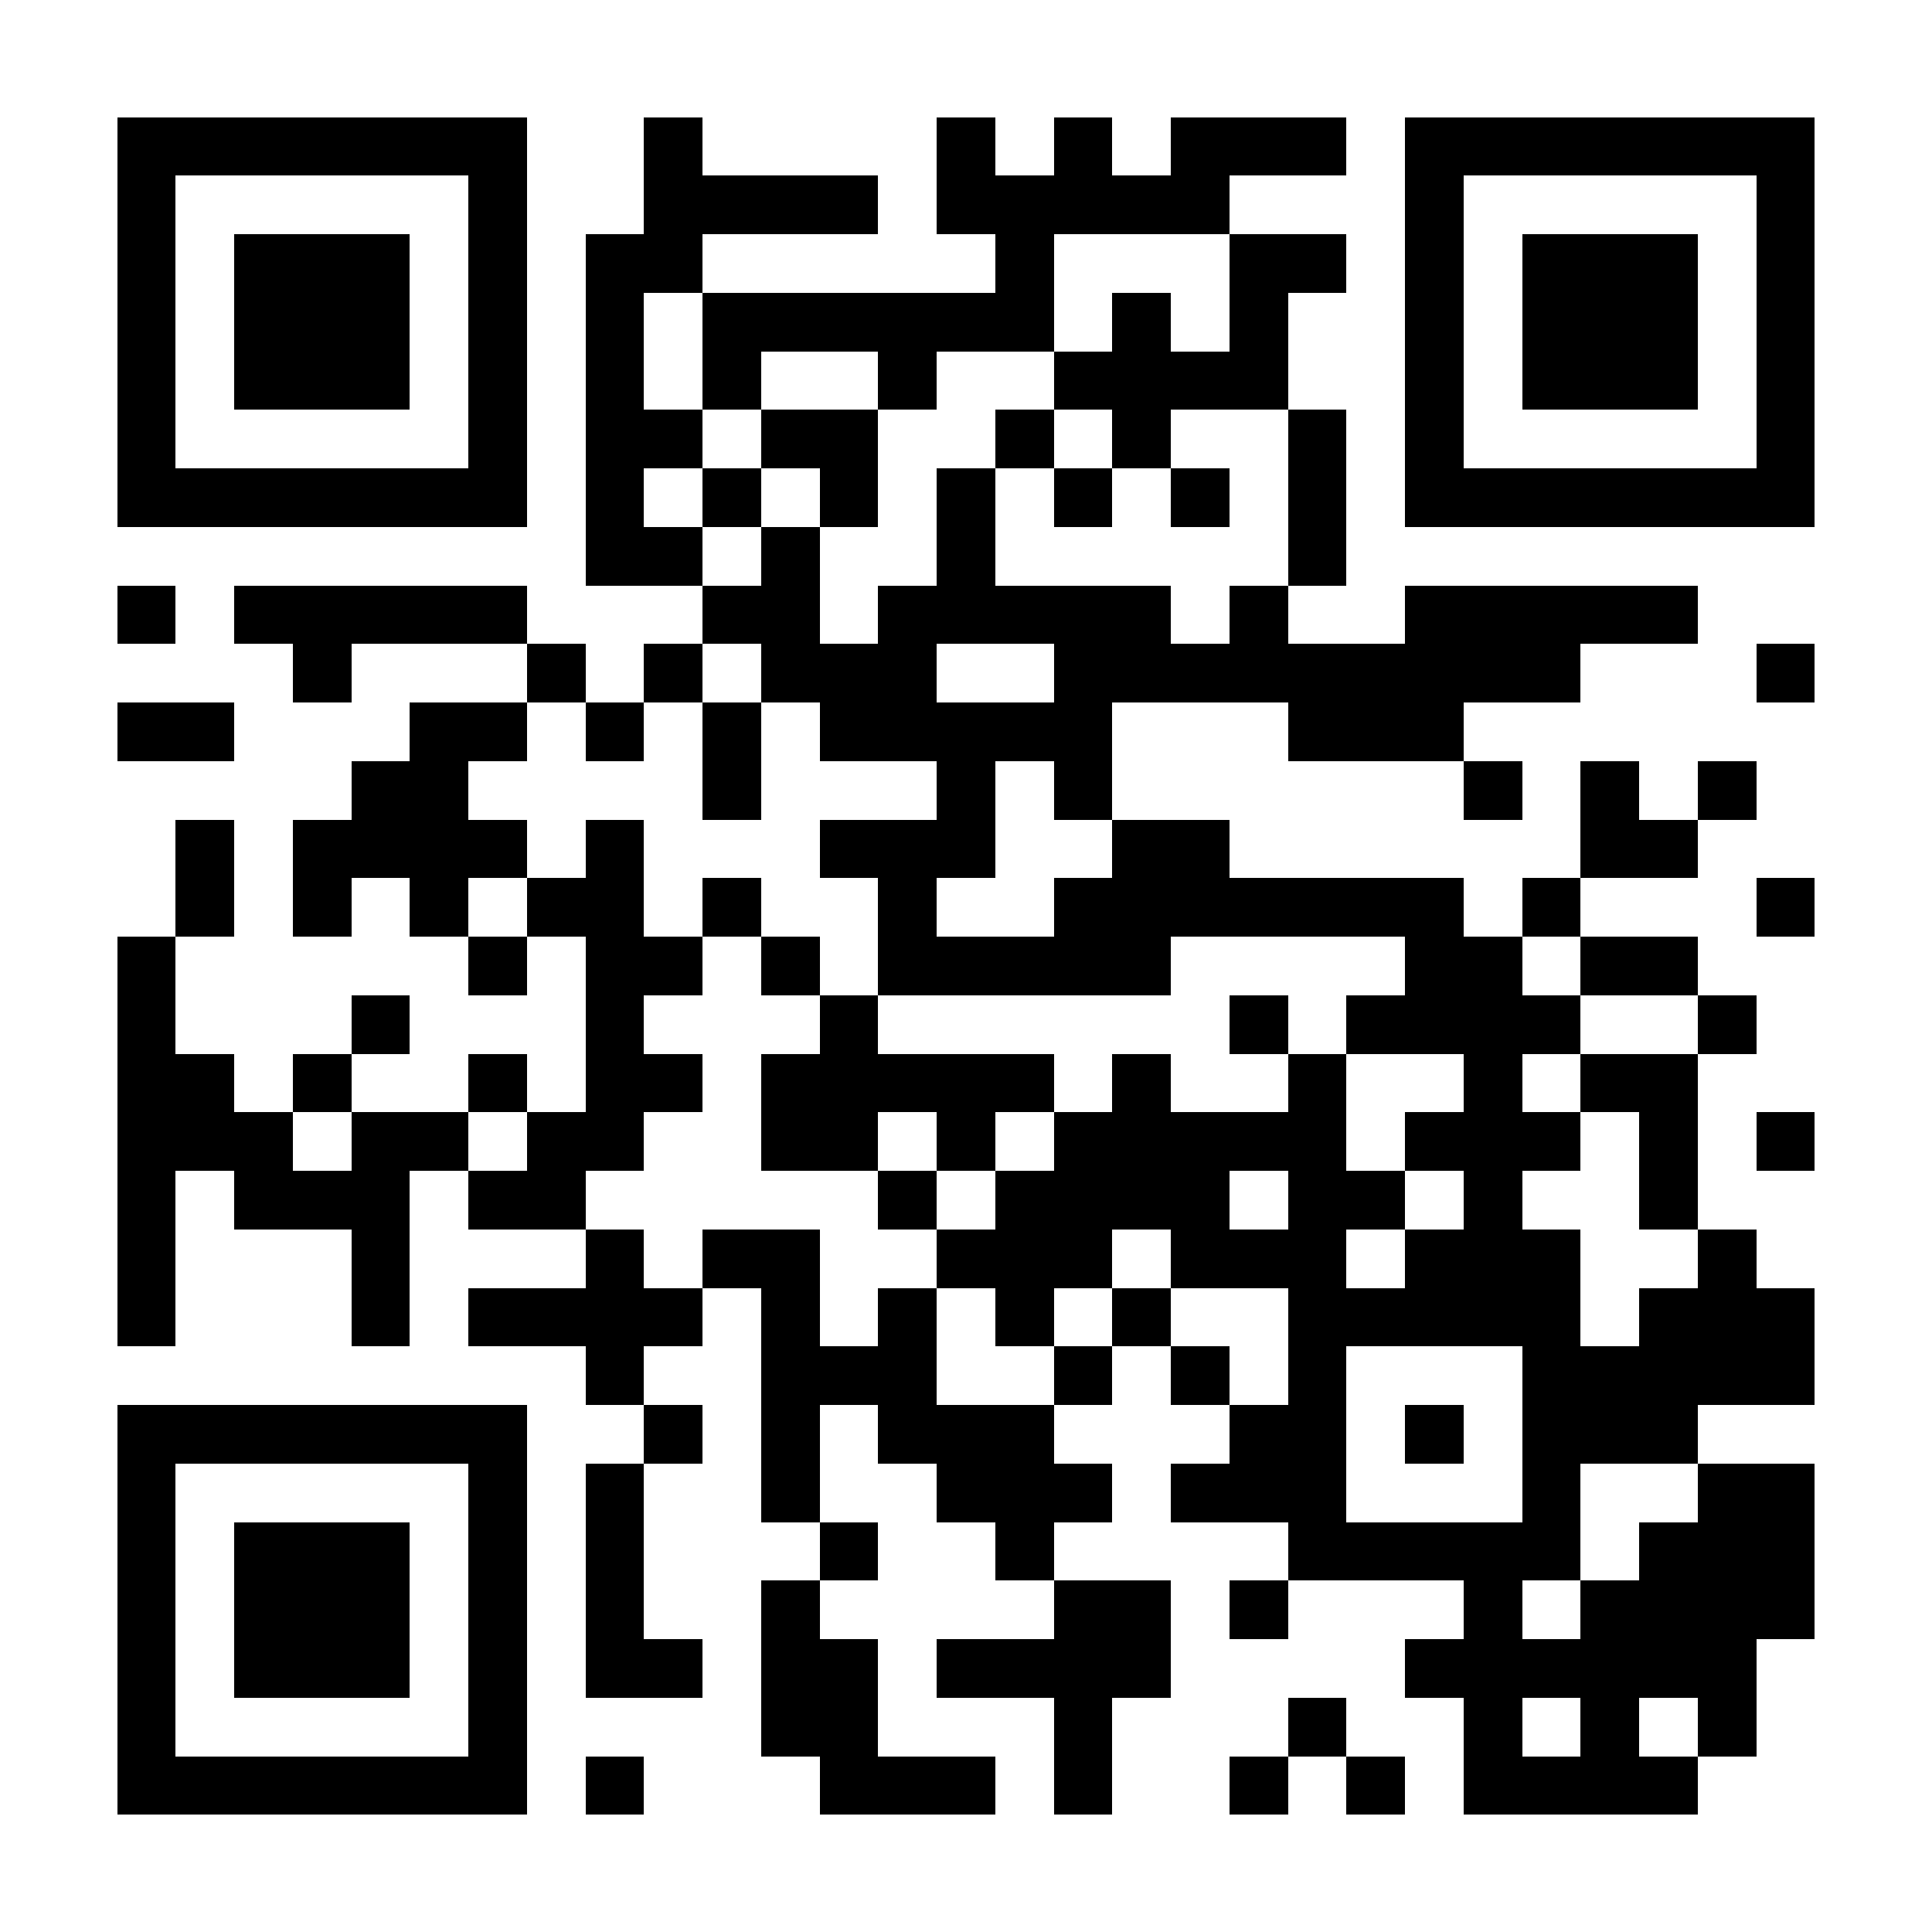 <?xml version="1.0" encoding="UTF-8"?>
<!DOCTYPE svg PUBLIC '-//W3C//DTD SVG 1.0//EN'
          'http://www.w3.org/TR/2001/REC-SVG-20010904/DTD/svg10.dtd'>
<svg fill="#fff" height="33" shape-rendering="crispEdges" style="fill: #fff;" viewBox="0 0 33 33" width="33" xmlns="http://www.w3.org/2000/svg" xmlns:xlink="http://www.w3.org/1999/xlink"
><path d="M0 0h33v33H0z"
  /><path d="M2 2.5h7m2 0h1m4 0h1m1 0h1m1 0h3m1 0h7M2 3.5h1m5 0h1m2 0h4m1 0h5m3 0h1m5 0h1M2 4.5h1m1 0h3m1 0h1m1 0h2m5 0h1m3 0h2m1 0h1m1 0h3m1 0h1M2 5.5h1m1 0h3m1 0h1m1 0h1m1 0h6m1 0h1m1 0h1m2 0h1m1 0h3m1 0h1M2 6.5h1m1 0h3m1 0h1m1 0h1m1 0h1m2 0h1m2 0h4m2 0h1m1 0h3m1 0h1M2 7.5h1m5 0h1m1 0h2m1 0h2m2 0h1m1 0h1m2 0h1m1 0h1m5 0h1M2 8.5h7m1 0h1m1 0h1m1 0h1m1 0h1m1 0h1m1 0h1m1 0h1m1 0h7M10 9.5h2m1 0h1m2 0h1m5 0h1M2 10.5h1m1 0h5m3 0h2m1 0h5m1 0h1m2 0h5M5 11.5h1m3 0h1m1 0h1m1 0h3m2 0h9m3 0h1M2 12.5h2m3 0h2m1 0h1m1 0h1m1 0h5m3 0h3M6 13.5h2m4 0h1m3 0h1m1 0h1m6 0h1m1 0h1m1 0h1M3 14.5h1m1 0h4m1 0h1m3 0h3m2 0h2m6 0h2M3 15.5h1m1 0h1m1 0h1m1 0h2m1 0h1m2 0h1m2 0h7m1 0h1m3 0h1M2 16.5h1m5 0h1m1 0h2m1 0h1m1 0h5m4 0h2m1 0h2M2 17.5h1m3 0h1m3 0h1m3 0h1m6 0h1m1 0h4m2 0h1M2 18.5h2m1 0h1m2 0h1m1 0h2m1 0h5m1 0h1m2 0h1m2 0h1m1 0h2M2 19.5h3m1 0h2m1 0h2m2 0h2m1 0h1m1 0h5m1 0h3m1 0h1m1 0h1M2 20.5h1m1 0h3m1 0h2m5 0h1m1 0h4m1 0h2m1 0h1m2 0h1M2 21.5h1m3 0h1m3 0h1m1 0h2m2 0h3m1 0h3m1 0h3m2 0h1M2 22.5h1m3 0h1m1 0h4m1 0h1m1 0h1m1 0h1m1 0h1m2 0h5m1 0h3M10 23.5h1m2 0h3m2 0h1m1 0h1m1 0h1m3 0h5M2 24.5h7m2 0h1m1 0h1m1 0h3m3 0h2m1 0h1m1 0h3M2 25.5h1m5 0h1m1 0h1m2 0h1m2 0h3m1 0h3m3 0h1m2 0h2M2 26.5h1m1 0h3m1 0h1m1 0h1m3 0h1m2 0h1m4 0h5m1 0h3M2 27.5h1m1 0h3m1 0h1m1 0h1m2 0h1m4 0h2m1 0h1m3 0h1m1 0h4M2 28.5h1m1 0h3m1 0h1m1 0h2m1 0h2m1 0h4m4 0h6M2 29.5h1m5 0h1m4 0h2m3 0h1m3 0h1m2 0h1m1 0h1m1 0h1M2 30.5h7m1 0h1m3 0h3m1 0h1m2 0h1m1 0h1m1 0h4" stroke="#000"
/></svg
>
